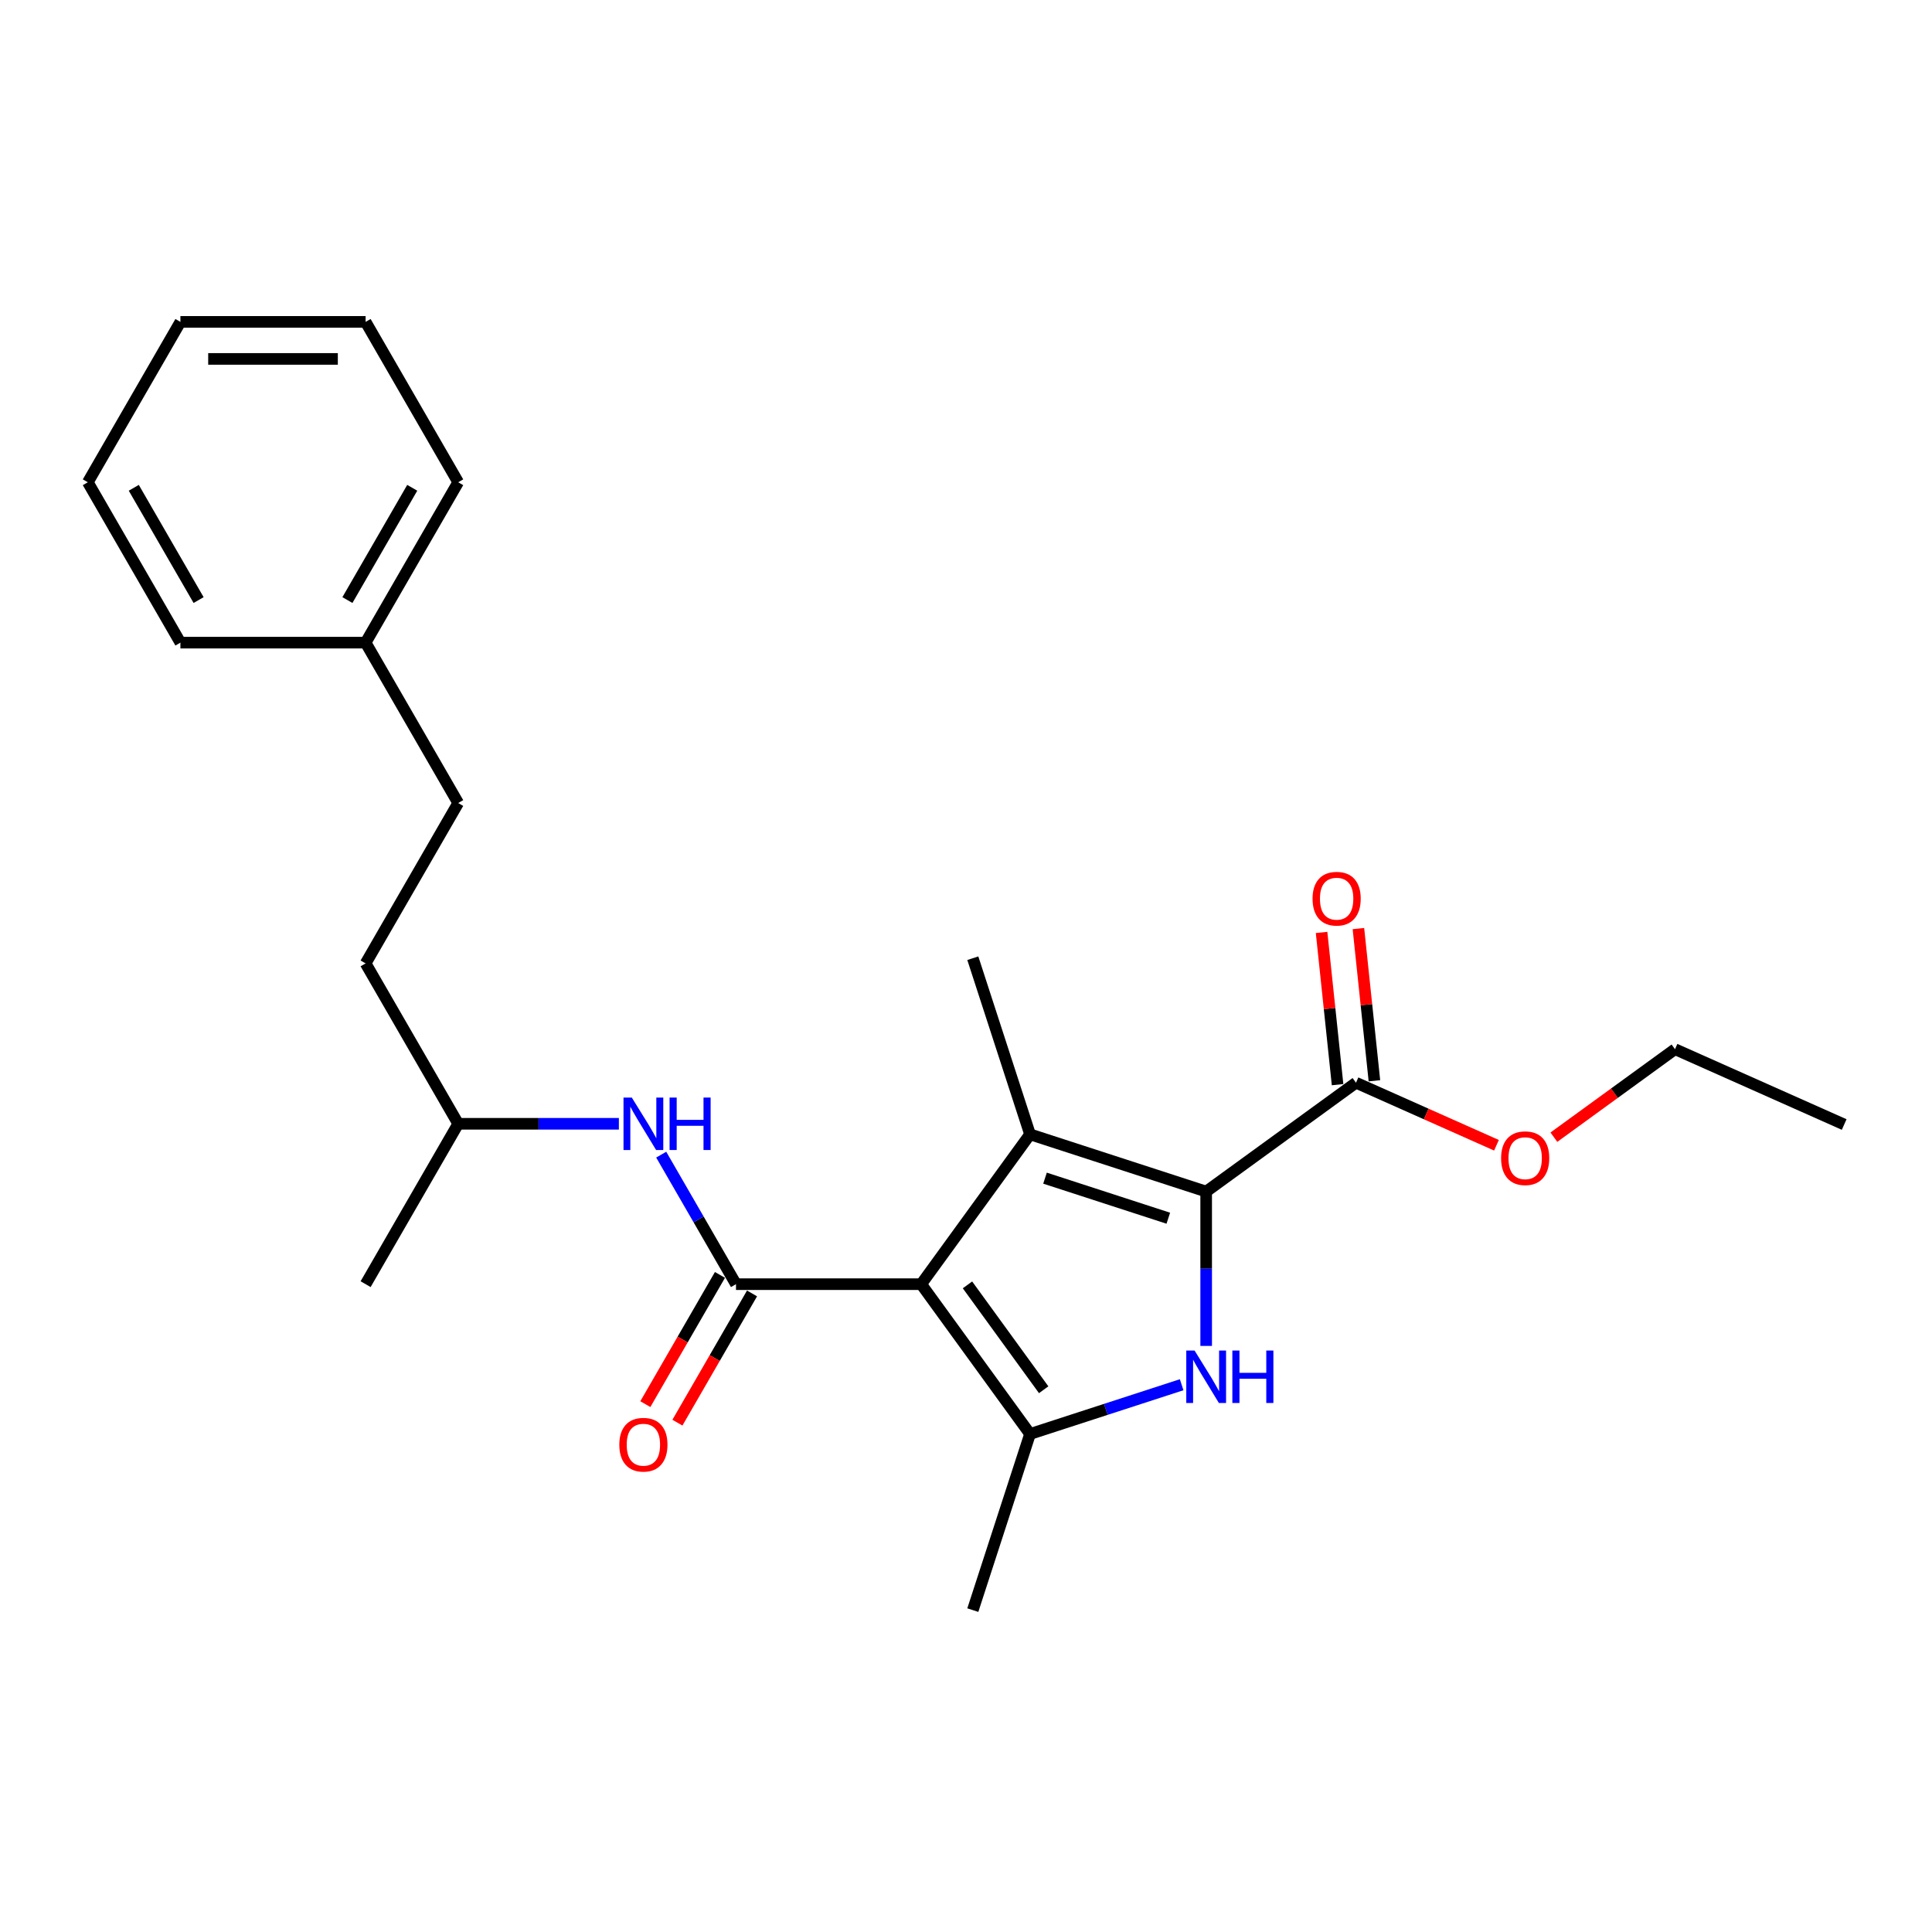 <?xml version='1.0' encoding='iso-8859-1'?>
<svg version='1.1' baseProfile='full'
              xmlns='http://www.w3.org/2000/svg'
                      xmlns:rdkit='http://www.rdkit.org/xml'
                      xmlns:xlink='http://www.w3.org/1999/xlink'
                  xml:space='preserve'
width='1000px' height='1000px' viewBox='0 0 1000 1000'>
<!-- END OF HEADER -->
<rect style='opacity:1.0;fill:#FFFFFF;stroke:none' width='1000' height='1000' x='0' y='0'> </rect>
<path class='bond-0' d='M 476.805,664.684 L 533.147,587.135' style='fill:none;fill-rule:evenodd;stroke:#000000;stroke-width:6px;stroke-linecap:butt;stroke-linejoin:miter;stroke-opacity:1' />
<path class='bond-3' d='M 476.805,664.684 L 533.147,742.232' style='fill:none;fill-rule:evenodd;stroke:#000000;stroke-width:6px;stroke-linecap:butt;stroke-linejoin:miter;stroke-opacity:1' />
<path class='bond-3' d='M 500.766,665.047 L 540.205,719.332' style='fill:none;fill-rule:evenodd;stroke:#000000;stroke-width:6px;stroke-linecap:butt;stroke-linejoin:miter;stroke-opacity:1' />
<path class='bond-4' d='M 476.805,664.684 L 380.949,664.684' style='fill:none;fill-rule:evenodd;stroke:#000000;stroke-width:6px;stroke-linecap:butt;stroke-linejoin:miter;stroke-opacity:1' />
<path class='bond-1' d='M 533.147,587.135 L 624.311,616.756' style='fill:none;fill-rule:evenodd;stroke:#000000;stroke-width:6px;stroke-linecap:butt;stroke-linejoin:miter;stroke-opacity:1' />
<path class='bond-1' d='M 540.897,609.811 L 604.712,630.546' style='fill:none;fill-rule:evenodd;stroke:#000000;stroke-width:6px;stroke-linecap:butt;stroke-linejoin:miter;stroke-opacity:1' />
<path class='bond-9' d='M 533.147,587.135 L 503.526,495.971' style='fill:none;fill-rule:evenodd;stroke:#000000;stroke-width:6px;stroke-linecap:butt;stroke-linejoin:miter;stroke-opacity:1' />
<path class='bond-5' d='M 624.311,616.756 L 701.86,560.413' style='fill:none;fill-rule:evenodd;stroke:#000000;stroke-width:6px;stroke-linecap:butt;stroke-linejoin:miter;stroke-opacity:1' />
<path class='bond-24' d='M 624.311,616.756 L 624.311,656.699' style='fill:none;fill-rule:evenodd;stroke:#000000;stroke-width:6px;stroke-linecap:butt;stroke-linejoin:miter;stroke-opacity:1' />
<path class='bond-24' d='M 624.311,656.699 L 624.311,696.642' style='fill:none;fill-rule:evenodd;stroke:#0000FF;stroke-width:6px;stroke-linecap:butt;stroke-linejoin:miter;stroke-opacity:1' />
<path class='bond-2' d='M 611.62,716.735 L 572.383,729.484' style='fill:none;fill-rule:evenodd;stroke:#0000FF;stroke-width:6px;stroke-linecap:butt;stroke-linejoin:miter;stroke-opacity:1' />
<path class='bond-2' d='M 572.383,729.484 L 533.147,742.232' style='fill:none;fill-rule:evenodd;stroke:#000000;stroke-width:6px;stroke-linecap:butt;stroke-linejoin:miter;stroke-opacity:1' />
<path class='bond-11' d='M 533.147,742.232 L 503.526,833.396' style='fill:none;fill-rule:evenodd;stroke:#000000;stroke-width:6px;stroke-linecap:butt;stroke-linejoin:miter;stroke-opacity:1' />
<path class='bond-6' d='M 380.949,664.684 L 361.595,631.162' style='fill:none;fill-rule:evenodd;stroke:#000000;stroke-width:6px;stroke-linecap:butt;stroke-linejoin:miter;stroke-opacity:1' />
<path class='bond-6' d='M 361.595,631.162 L 342.241,597.64' style='fill:none;fill-rule:evenodd;stroke:#0000FF;stroke-width:6px;stroke-linecap:butt;stroke-linejoin:miter;stroke-opacity:1' />
<path class='bond-7' d='M 372.648,659.891 L 353.338,693.336' style='fill:none;fill-rule:evenodd;stroke:#000000;stroke-width:6px;stroke-linecap:butt;stroke-linejoin:miter;stroke-opacity:1' />
<path class='bond-7' d='M 353.338,693.336 L 334.028,726.781' style='fill:none;fill-rule:evenodd;stroke:#FF0000;stroke-width:6px;stroke-linecap:butt;stroke-linejoin:miter;stroke-opacity:1' />
<path class='bond-7' d='M 389.25,669.476 L 369.941,702.922' style='fill:none;fill-rule:evenodd;stroke:#000000;stroke-width:6px;stroke-linecap:butt;stroke-linejoin:miter;stroke-opacity:1' />
<path class='bond-7' d='M 369.941,702.922 L 350.631,736.367' style='fill:none;fill-rule:evenodd;stroke:#FF0000;stroke-width:6px;stroke-linecap:butt;stroke-linejoin:miter;stroke-opacity:1' />
<path class='bond-8' d='M 711.393,559.411 L 707.253,520.019' style='fill:none;fill-rule:evenodd;stroke:#000000;stroke-width:6px;stroke-linecap:butt;stroke-linejoin:miter;stroke-opacity:1' />
<path class='bond-8' d='M 707.253,520.019 L 703.112,480.626' style='fill:none;fill-rule:evenodd;stroke:#FF0000;stroke-width:6px;stroke-linecap:butt;stroke-linejoin:miter;stroke-opacity:1' />
<path class='bond-8' d='M 692.327,561.415 L 688.186,522.022' style='fill:none;fill-rule:evenodd;stroke:#000000;stroke-width:6px;stroke-linecap:butt;stroke-linejoin:miter;stroke-opacity:1' />
<path class='bond-8' d='M 688.186,522.022 L 684.046,482.63' style='fill:none;fill-rule:evenodd;stroke:#FF0000;stroke-width:6px;stroke-linecap:butt;stroke-linejoin:miter;stroke-opacity:1' />
<path class='bond-10' d='M 701.86,560.413 L 738.215,576.6' style='fill:none;fill-rule:evenodd;stroke:#000000;stroke-width:6px;stroke-linecap:butt;stroke-linejoin:miter;stroke-opacity:1' />
<path class='bond-10' d='M 738.215,576.6 L 774.571,592.786' style='fill:none;fill-rule:evenodd;stroke:#FF0000;stroke-width:6px;stroke-linecap:butt;stroke-linejoin:miter;stroke-opacity:1' />
<path class='bond-12' d='M 320.33,581.67 L 278.748,581.67' style='fill:none;fill-rule:evenodd;stroke:#0000FF;stroke-width:6px;stroke-linecap:butt;stroke-linejoin:miter;stroke-opacity:1' />
<path class='bond-12' d='M 278.748,581.67 L 237.166,581.67' style='fill:none;fill-rule:evenodd;stroke:#000000;stroke-width:6px;stroke-linecap:butt;stroke-linejoin:miter;stroke-opacity:1' />
<path class='bond-16' d='M 804.286,588.607 L 835.631,565.833' style='fill:none;fill-rule:evenodd;stroke:#FF0000;stroke-width:6px;stroke-linecap:butt;stroke-linejoin:miter;stroke-opacity:1' />
<path class='bond-16' d='M 835.631,565.833 L 866.977,543.059' style='fill:none;fill-rule:evenodd;stroke:#000000;stroke-width:6px;stroke-linecap:butt;stroke-linejoin:miter;stroke-opacity:1' />
<path class='bond-14' d='M 237.166,581.67 L 189.238,498.657' style='fill:none;fill-rule:evenodd;stroke:#000000;stroke-width:6px;stroke-linecap:butt;stroke-linejoin:miter;stroke-opacity:1' />
<path class='bond-19' d='M 237.166,581.67 L 189.238,664.684' style='fill:none;fill-rule:evenodd;stroke:#000000;stroke-width:6px;stroke-linecap:butt;stroke-linejoin:miter;stroke-opacity:1' />
<path class='bond-13' d='M 237.166,415.644 L 189.238,498.657' style='fill:none;fill-rule:evenodd;stroke:#000000;stroke-width:6px;stroke-linecap:butt;stroke-linejoin:miter;stroke-opacity:1' />
<path class='bond-15' d='M 237.166,415.644 L 189.238,332.63' style='fill:none;fill-rule:evenodd;stroke:#000000;stroke-width:6px;stroke-linecap:butt;stroke-linejoin:miter;stroke-opacity:1' />
<path class='bond-17' d='M 189.238,332.63 L 237.166,249.617' style='fill:none;fill-rule:evenodd;stroke:#000000;stroke-width:6px;stroke-linecap:butt;stroke-linejoin:miter;stroke-opacity:1' />
<path class='bond-17' d='M 179.824,310.593 L 213.374,252.483' style='fill:none;fill-rule:evenodd;stroke:#000000;stroke-width:6px;stroke-linecap:butt;stroke-linejoin:miter;stroke-opacity:1' />
<path class='bond-18' d='M 189.238,332.63 L 93.382,332.63' style='fill:none;fill-rule:evenodd;stroke:#000000;stroke-width:6px;stroke-linecap:butt;stroke-linejoin:miter;stroke-opacity:1' />
<path class='bond-20' d='M 866.977,543.059 L 954.545,582.047' style='fill:none;fill-rule:evenodd;stroke:#000000;stroke-width:6px;stroke-linecap:butt;stroke-linejoin:miter;stroke-opacity:1' />
<path class='bond-22' d='M 237.166,249.617 L 189.238,166.604' style='fill:none;fill-rule:evenodd;stroke:#000000;stroke-width:6px;stroke-linecap:butt;stroke-linejoin:miter;stroke-opacity:1' />
<path class='bond-21' d='M 93.382,332.63 L 45.455,249.617' style='fill:none;fill-rule:evenodd;stroke:#000000;stroke-width:6px;stroke-linecap:butt;stroke-linejoin:miter;stroke-opacity:1' />
<path class='bond-21' d='M 102.796,310.593 L 69.246,252.483' style='fill:none;fill-rule:evenodd;stroke:#000000;stroke-width:6px;stroke-linecap:butt;stroke-linejoin:miter;stroke-opacity:1' />
<path class='bond-23' d='M 45.455,249.617 L 93.382,166.604' style='fill:none;fill-rule:evenodd;stroke:#000000;stroke-width:6px;stroke-linecap:butt;stroke-linejoin:miter;stroke-opacity:1' />
<path class='bond-25' d='M 189.238,166.604 L 93.382,166.604' style='fill:none;fill-rule:evenodd;stroke:#000000;stroke-width:6px;stroke-linecap:butt;stroke-linejoin:miter;stroke-opacity:1' />
<path class='bond-25' d='M 174.86,185.775 L 107.761,185.775' style='fill:none;fill-rule:evenodd;stroke:#000000;stroke-width:6px;stroke-linecap:butt;stroke-linejoin:miter;stroke-opacity:1' />
<path  class='atom-3' d='M 618.311 699.038
L 627.206 713.417
Q 628.088 714.835, 629.506 717.404
Q 630.925 719.973, 631.002 720.126
L 631.002 699.038
L 634.606 699.038
L 634.606 726.185
L 630.887 726.185
L 621.34 710.464
Q 620.228 708.624, 619.039 706.515
Q 617.889 704.406, 617.544 703.754
L 617.544 726.185
L 614.016 726.185
L 614.016 699.038
L 618.311 699.038
' fill='#0000FF'/>
<path  class='atom-3' d='M 637.865 699.038
L 641.546 699.038
L 641.546 710.579
L 655.426 710.579
L 655.426 699.038
L 659.107 699.038
L 659.107 726.185
L 655.426 726.185
L 655.426 713.647
L 641.546 713.647
L 641.546 726.185
L 637.865 726.185
L 637.865 699.038
' fill='#0000FF'/>
<path  class='atom-7' d='M 327.021 568.097
L 335.916 582.475
Q 336.798 583.894, 338.217 586.463
Q 339.635 589.032, 339.712 589.185
L 339.712 568.097
L 343.316 568.097
L 343.316 595.243
L 339.597 595.243
L 330.05 579.523
Q 328.938 577.683, 327.749 575.574
Q 326.599 573.465, 326.254 572.813
L 326.254 595.243
L 322.726 595.243
L 322.726 568.097
L 327.021 568.097
' fill='#0000FF'/>
<path  class='atom-7' d='M 346.575 568.097
L 350.256 568.097
L 350.256 579.638
L 364.136 579.638
L 364.136 568.097
L 367.817 568.097
L 367.817 595.243
L 364.136 595.243
L 364.136 582.706
L 350.256 582.706
L 350.256 595.243
L 346.575 595.243
L 346.575 568.097
' fill='#0000FF'/>
<path  class='atom-8' d='M 320.56 747.774
Q 320.56 741.255, 323.781 737.613
Q 327.001 733.97, 333.021 733.97
Q 339.041 733.97, 342.262 737.613
Q 345.482 741.255, 345.482 747.774
Q 345.482 754.369, 342.223 758.126
Q 338.964 761.845, 333.021 761.845
Q 327.04 761.845, 323.781 758.126
Q 320.56 754.407, 320.56 747.774
M 333.021 758.778
Q 337.162 758.778, 339.386 756.017
Q 341.648 753.218, 341.648 747.774
Q 341.648 742.444, 339.386 739.76
Q 337.162 737.038, 333.021 737.038
Q 328.88 737.038, 326.618 739.722
Q 324.394 742.406, 324.394 747.774
Q 324.394 753.257, 326.618 756.017
Q 328.88 758.778, 333.021 758.778
' fill='#FF0000'/>
<path  class='atom-9' d='M 679.379 465.16
Q 679.379 458.641, 682.6 454.999
Q 685.82 451.356, 691.84 451.356
Q 697.86 451.356, 701.081 454.999
Q 704.301 458.641, 704.301 465.16
Q 704.301 471.754, 701.042 475.512
Q 697.783 479.231, 691.84 479.231
Q 685.859 479.231, 682.6 475.512
Q 679.379 471.793, 679.379 465.16
M 691.84 476.164
Q 695.981 476.164, 698.205 473.403
Q 700.467 470.604, 700.467 465.16
Q 700.467 459.83, 698.205 457.146
Q 695.981 454.424, 691.84 454.424
Q 687.699 454.424, 685.437 457.108
Q 683.213 459.792, 683.213 465.16
Q 683.213 470.643, 685.437 473.403
Q 687.699 476.164, 691.84 476.164
' fill='#FF0000'/>
<path  class='atom-11' d='M 776.967 599.478
Q 776.967 592.96, 780.188 589.317
Q 783.409 585.675, 789.428 585.675
Q 795.448 585.675, 798.669 589.317
Q 801.889 592.96, 801.889 599.478
Q 801.889 606.073, 798.63 609.83
Q 795.371 613.55, 789.428 613.55
Q 783.447 613.55, 780.188 609.83
Q 776.967 606.111, 776.967 599.478
M 789.428 610.482
Q 793.569 610.482, 795.793 607.722
Q 798.055 604.923, 798.055 599.478
Q 798.055 594.148, 795.793 591.464
Q 793.569 588.742, 789.428 588.742
Q 785.287 588.742, 783.025 591.426
Q 780.801 594.11, 780.801 599.478
Q 780.801 604.961, 783.025 607.722
Q 785.287 610.482, 789.428 610.482
' fill='#FF0000'/>
</svg>
